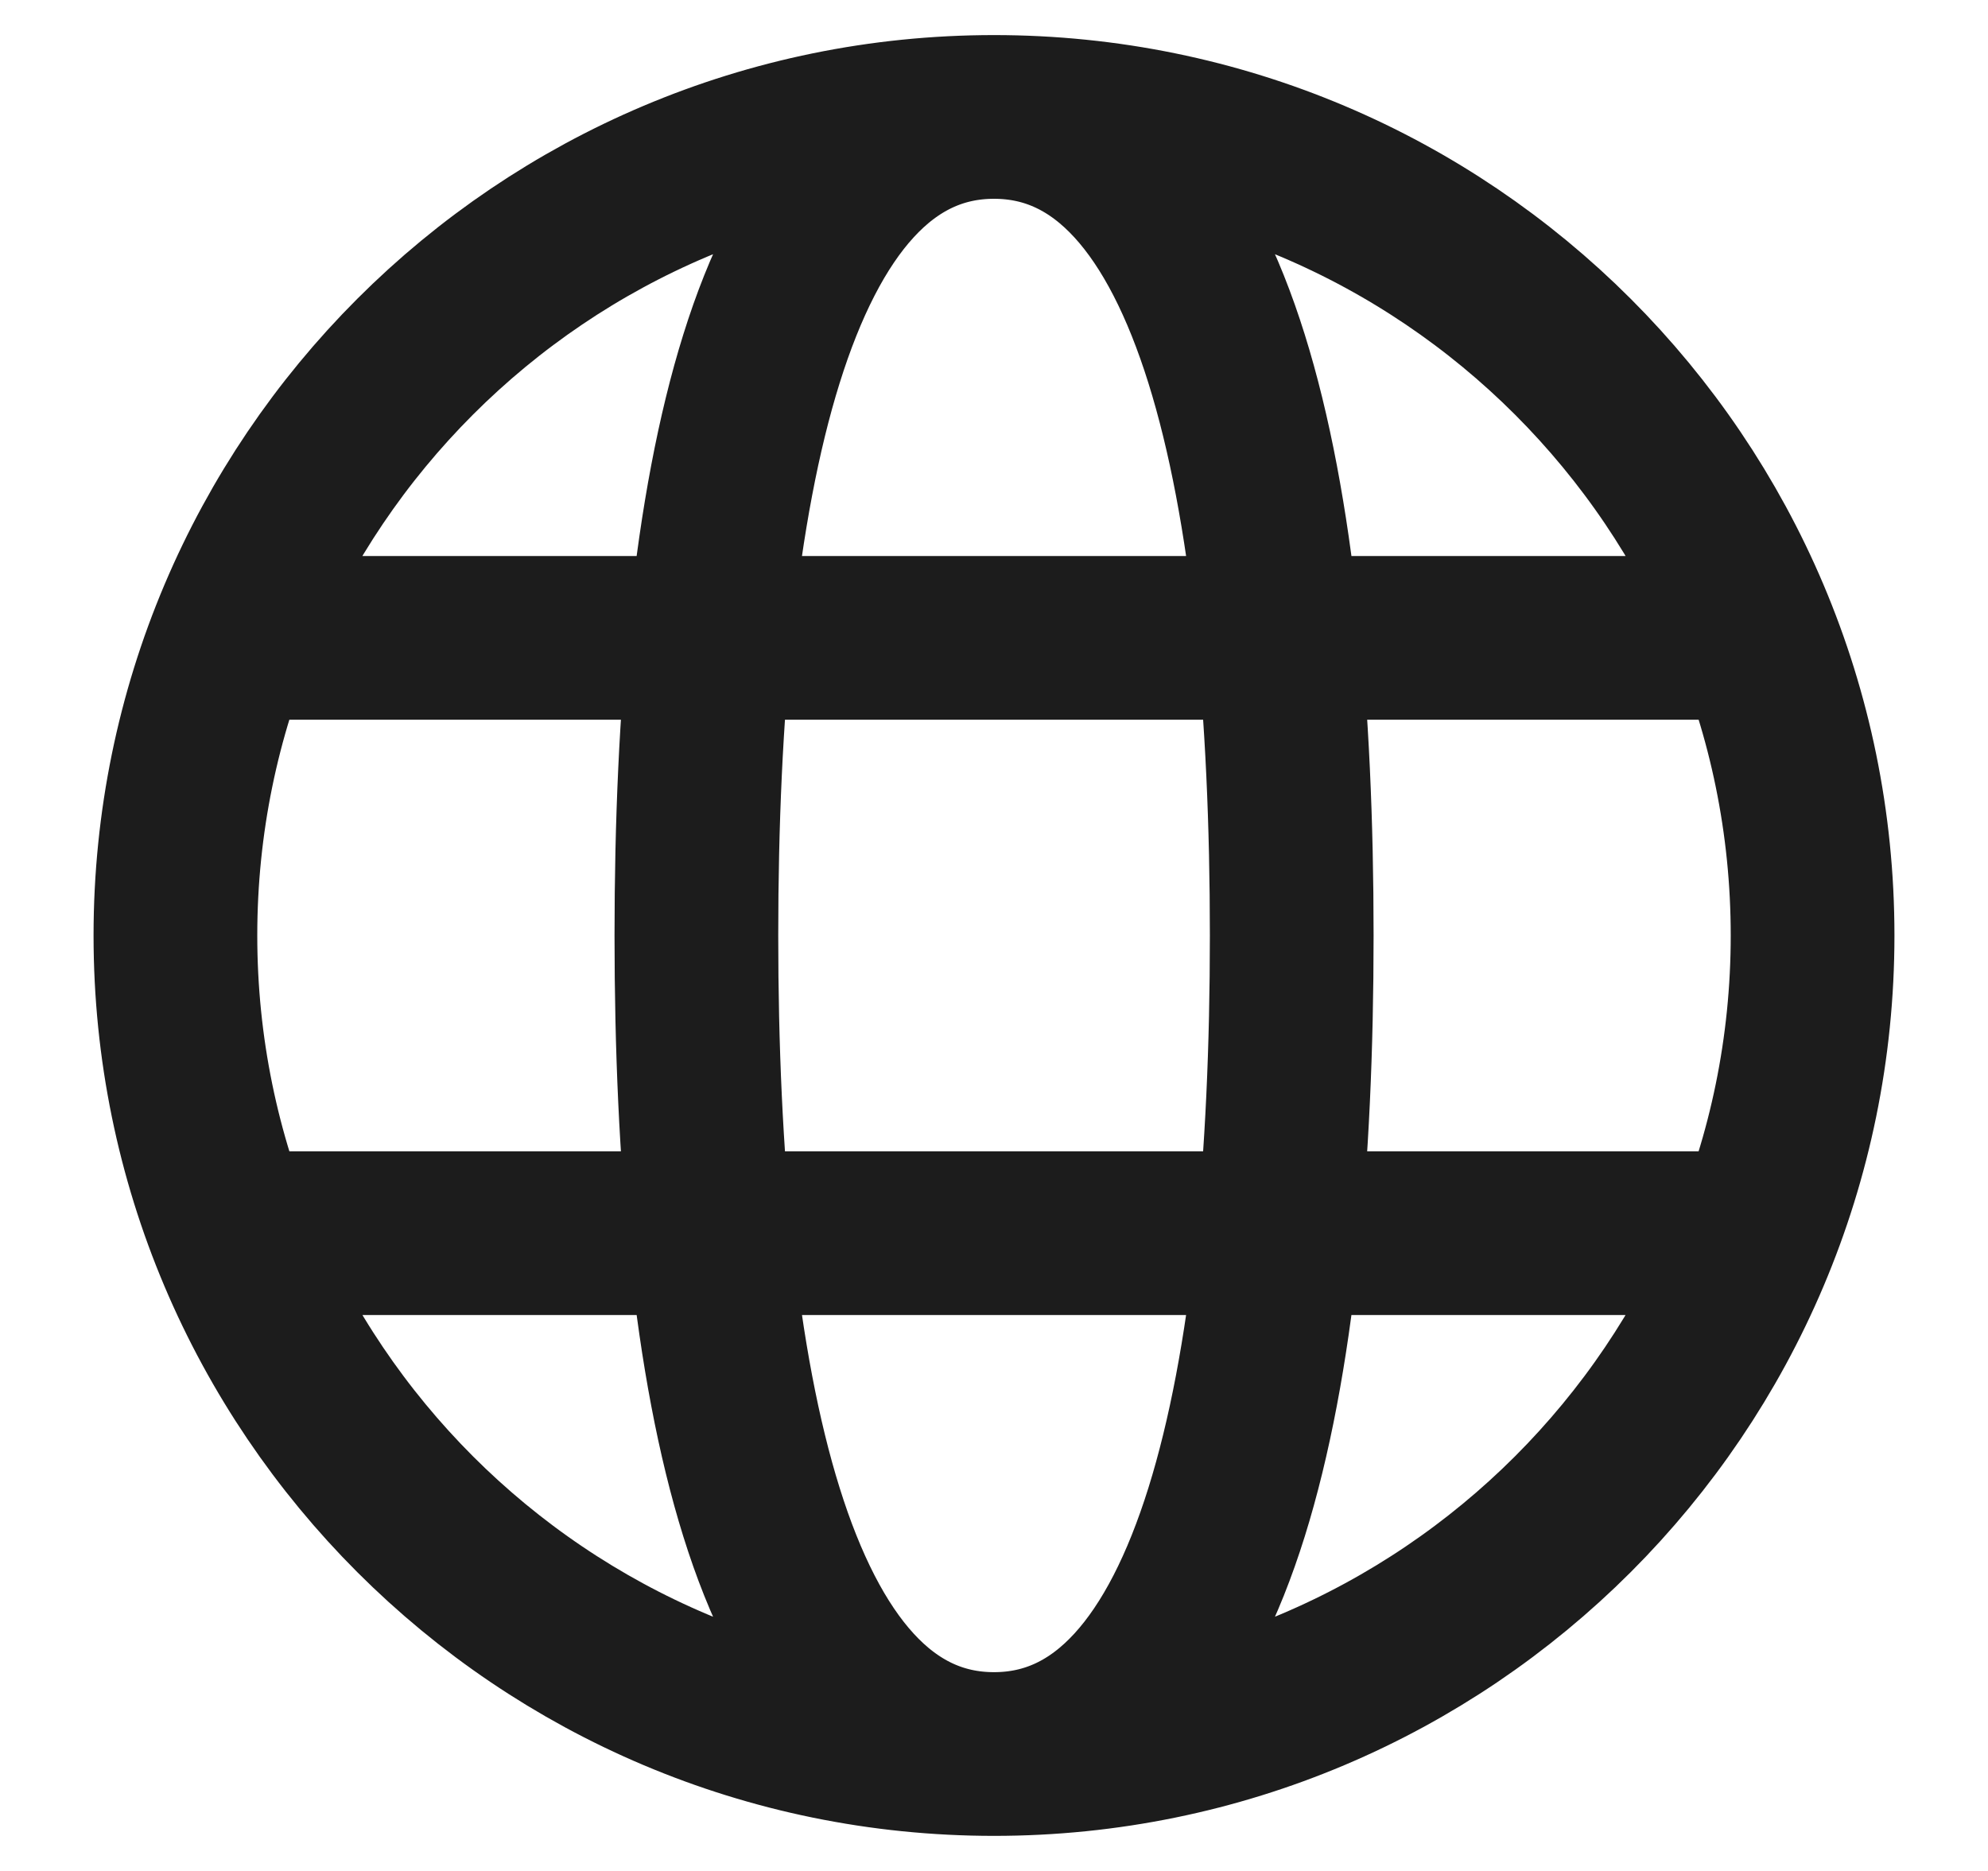 <svg xmlns="http://www.w3.org/2000/svg" width="17" height="16" viewBox="0 0 17 16" fill="none"><path d="M8.5 15C12.366 15 15.5 11.866 15.5 8C15.5 4.134 12.366 1 8.5 1M8.5 15C4.634 15 1.5 11.866 1.5 8C1.5 4.134 4.634 1 8.5 1M8.5 15C10.409 15 11.046 11.818 11.046 8C11.046 4.182 10.409 1 8.5 1M8.5 15C6.591 15 5.955 11.818 5.955 8C5.955 4.182 6.591 1 8.5 1M2.136 10.546H14.864M2.136 5.455H14.864" stroke="#1C1C1C" stroke-width="1.4"></path></svg>